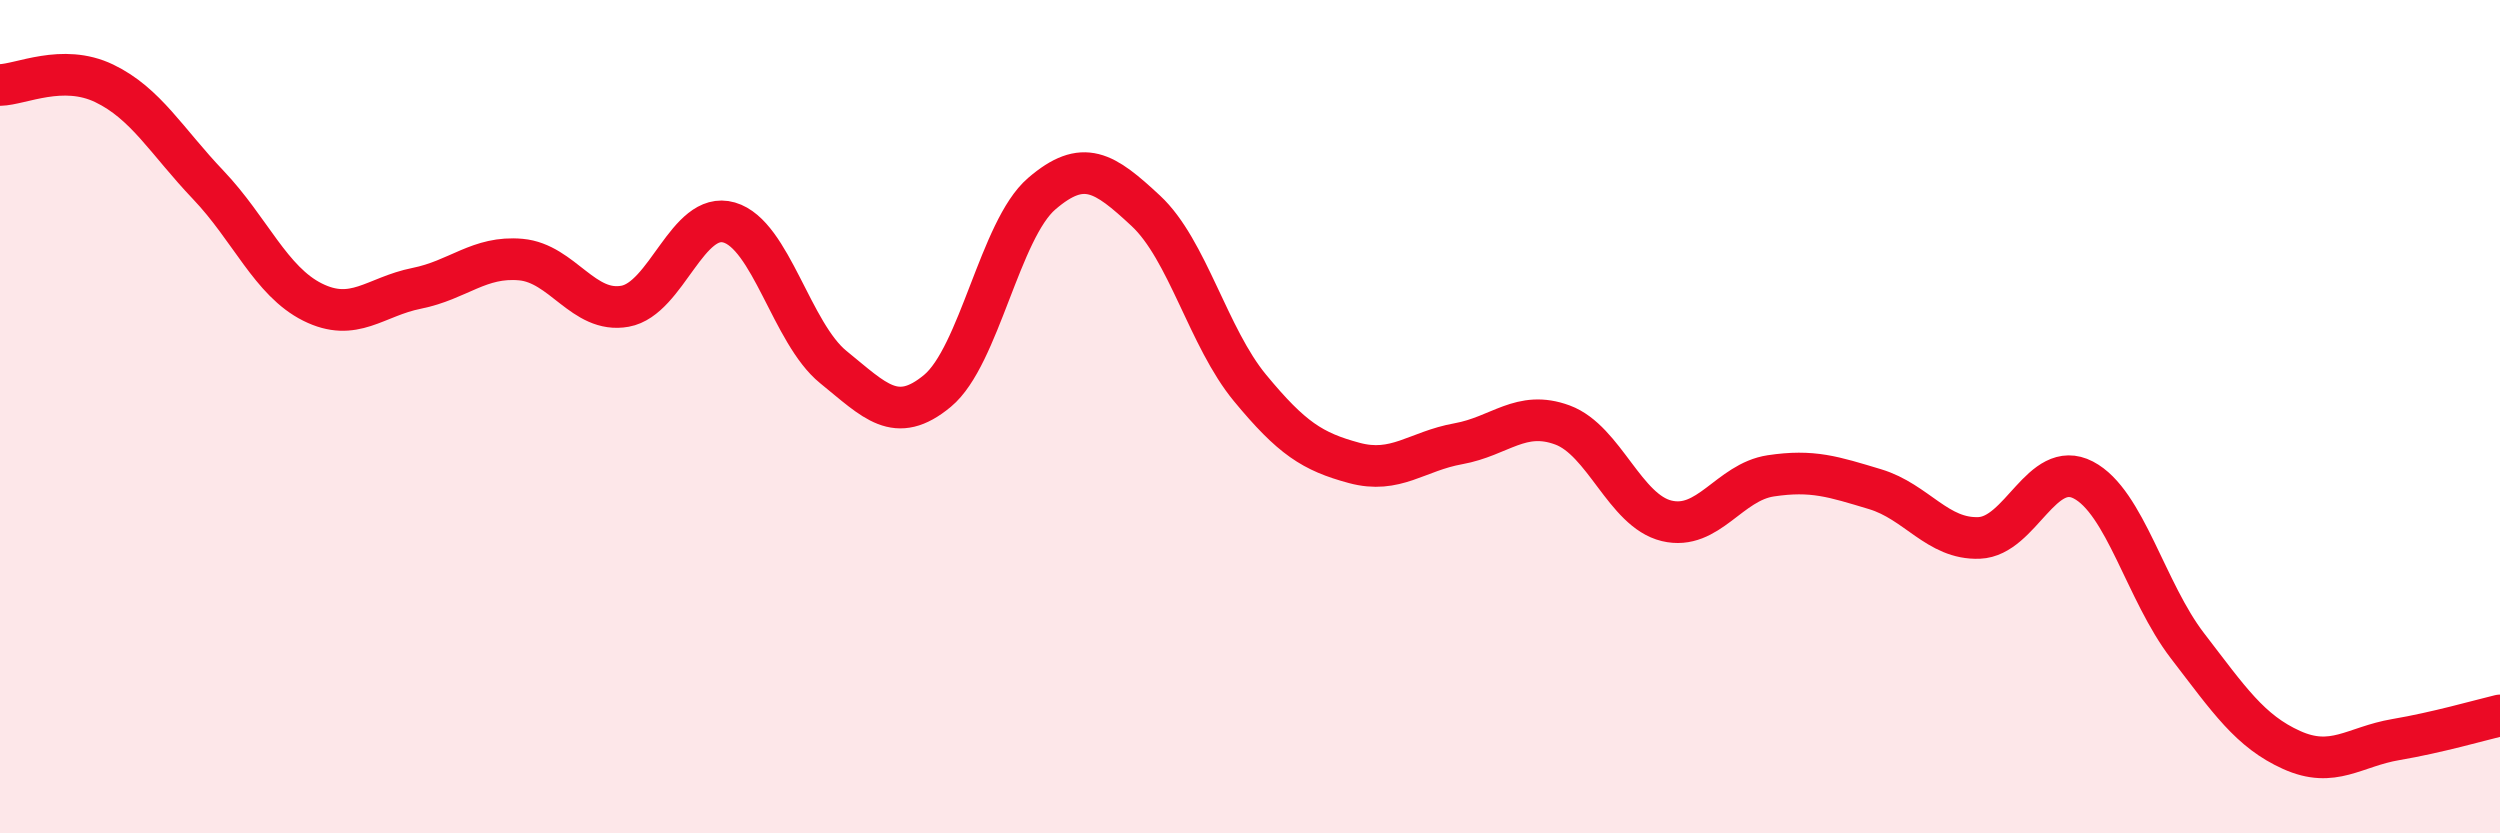 
    <svg width="60" height="20" viewBox="0 0 60 20" xmlns="http://www.w3.org/2000/svg">
      <path
        d="M 0,2.04 C 0.5,2.03 1.5,1.52 2.5,2 C 3.5,2.48 4,3.39 5,4.44 C 6,5.49 6.5,6.75 7.5,7.25 C 8.5,7.75 9,7.12 10,6.92 C 11,6.72 11.5,6.14 12.5,6.23 C 13.5,6.32 14,7.53 15,7.35 C 16,7.17 16.5,5.05 17.5,5.34 C 18.5,5.63 19,8 20,8.81 C 21,9.62 21.5,10.21 22.5,9.38 C 23.5,8.55 24,5.51 25,4.65 C 26,3.79 26.5,4.13 27.5,5.06 C 28.5,5.99 29,8.1 30,9.31 C 31,10.52 31.5,10.84 32.5,11.11 C 33.5,11.38 34,10.83 35,10.65 C 36,10.47 36.5,9.83 37.5,10.2 C 38.5,10.57 39,12.26 40,12.5 C 41,12.74 41.5,11.57 42.5,11.42 C 43.5,11.27 44,11.44 45,11.74 C 46,12.04 46.5,12.95 47.5,12.91 C 48.5,12.87 49,11 50,11.52 C 51,12.04 51.5,14.2 52.5,15.5 C 53.5,16.8 54,17.55 55,18 C 56,18.45 56.5,17.92 57.5,17.75 C 58.5,17.58 59.5,17.29 60,17.17L60 20L0 20Z"
        fill="#EB0A25"
        opacity="0.1"
        stroke-linecap="round"
        stroke-linejoin="round"
      />
      <path
        d="M 0,2.04 C 0.5,2.03 1.5,1.52 2.5,2 C 3.5,2.48 4,3.39 5,4.44 C 6,5.49 6.5,6.75 7.5,7.25 C 8.5,7.75 9,7.12 10,6.92 C 11,6.72 11.5,6.14 12.5,6.23 C 13.5,6.32 14,7.53 15,7.35 C 16,7.17 16.5,5.05 17.5,5.34 C 18.5,5.63 19,8 20,8.81 C 21,9.62 21.5,10.21 22.5,9.38 C 23.5,8.55 24,5.51 25,4.65 C 26,3.79 26.5,4.13 27.5,5.06 C 28.5,5.99 29,8.1 30,9.31 C 31,10.52 31.5,10.84 32.5,11.11 C 33.5,11.38 34,10.83 35,10.65 C 36,10.47 36.5,9.83 37.5,10.2 C 38.5,10.57 39,12.26 40,12.5 C 41,12.74 41.5,11.57 42.5,11.42 C 43.5,11.27 44,11.44 45,11.74 C 46,12.04 46.5,12.95 47.5,12.91 C 48.5,12.87 49,11 50,11.52 C 51,12.04 51.5,14.2 52.5,15.5 C 53.5,16.8 54,17.55 55,18 C 56,18.45 56.5,17.92 57.5,17.75 C 58.5,17.58 59.5,17.29 60,17.17"
        stroke="#EB0A25"
        stroke-width="1"
        fill="none"
        stroke-linecap="round"
        stroke-linejoin="round"
      />
    </svg>
  